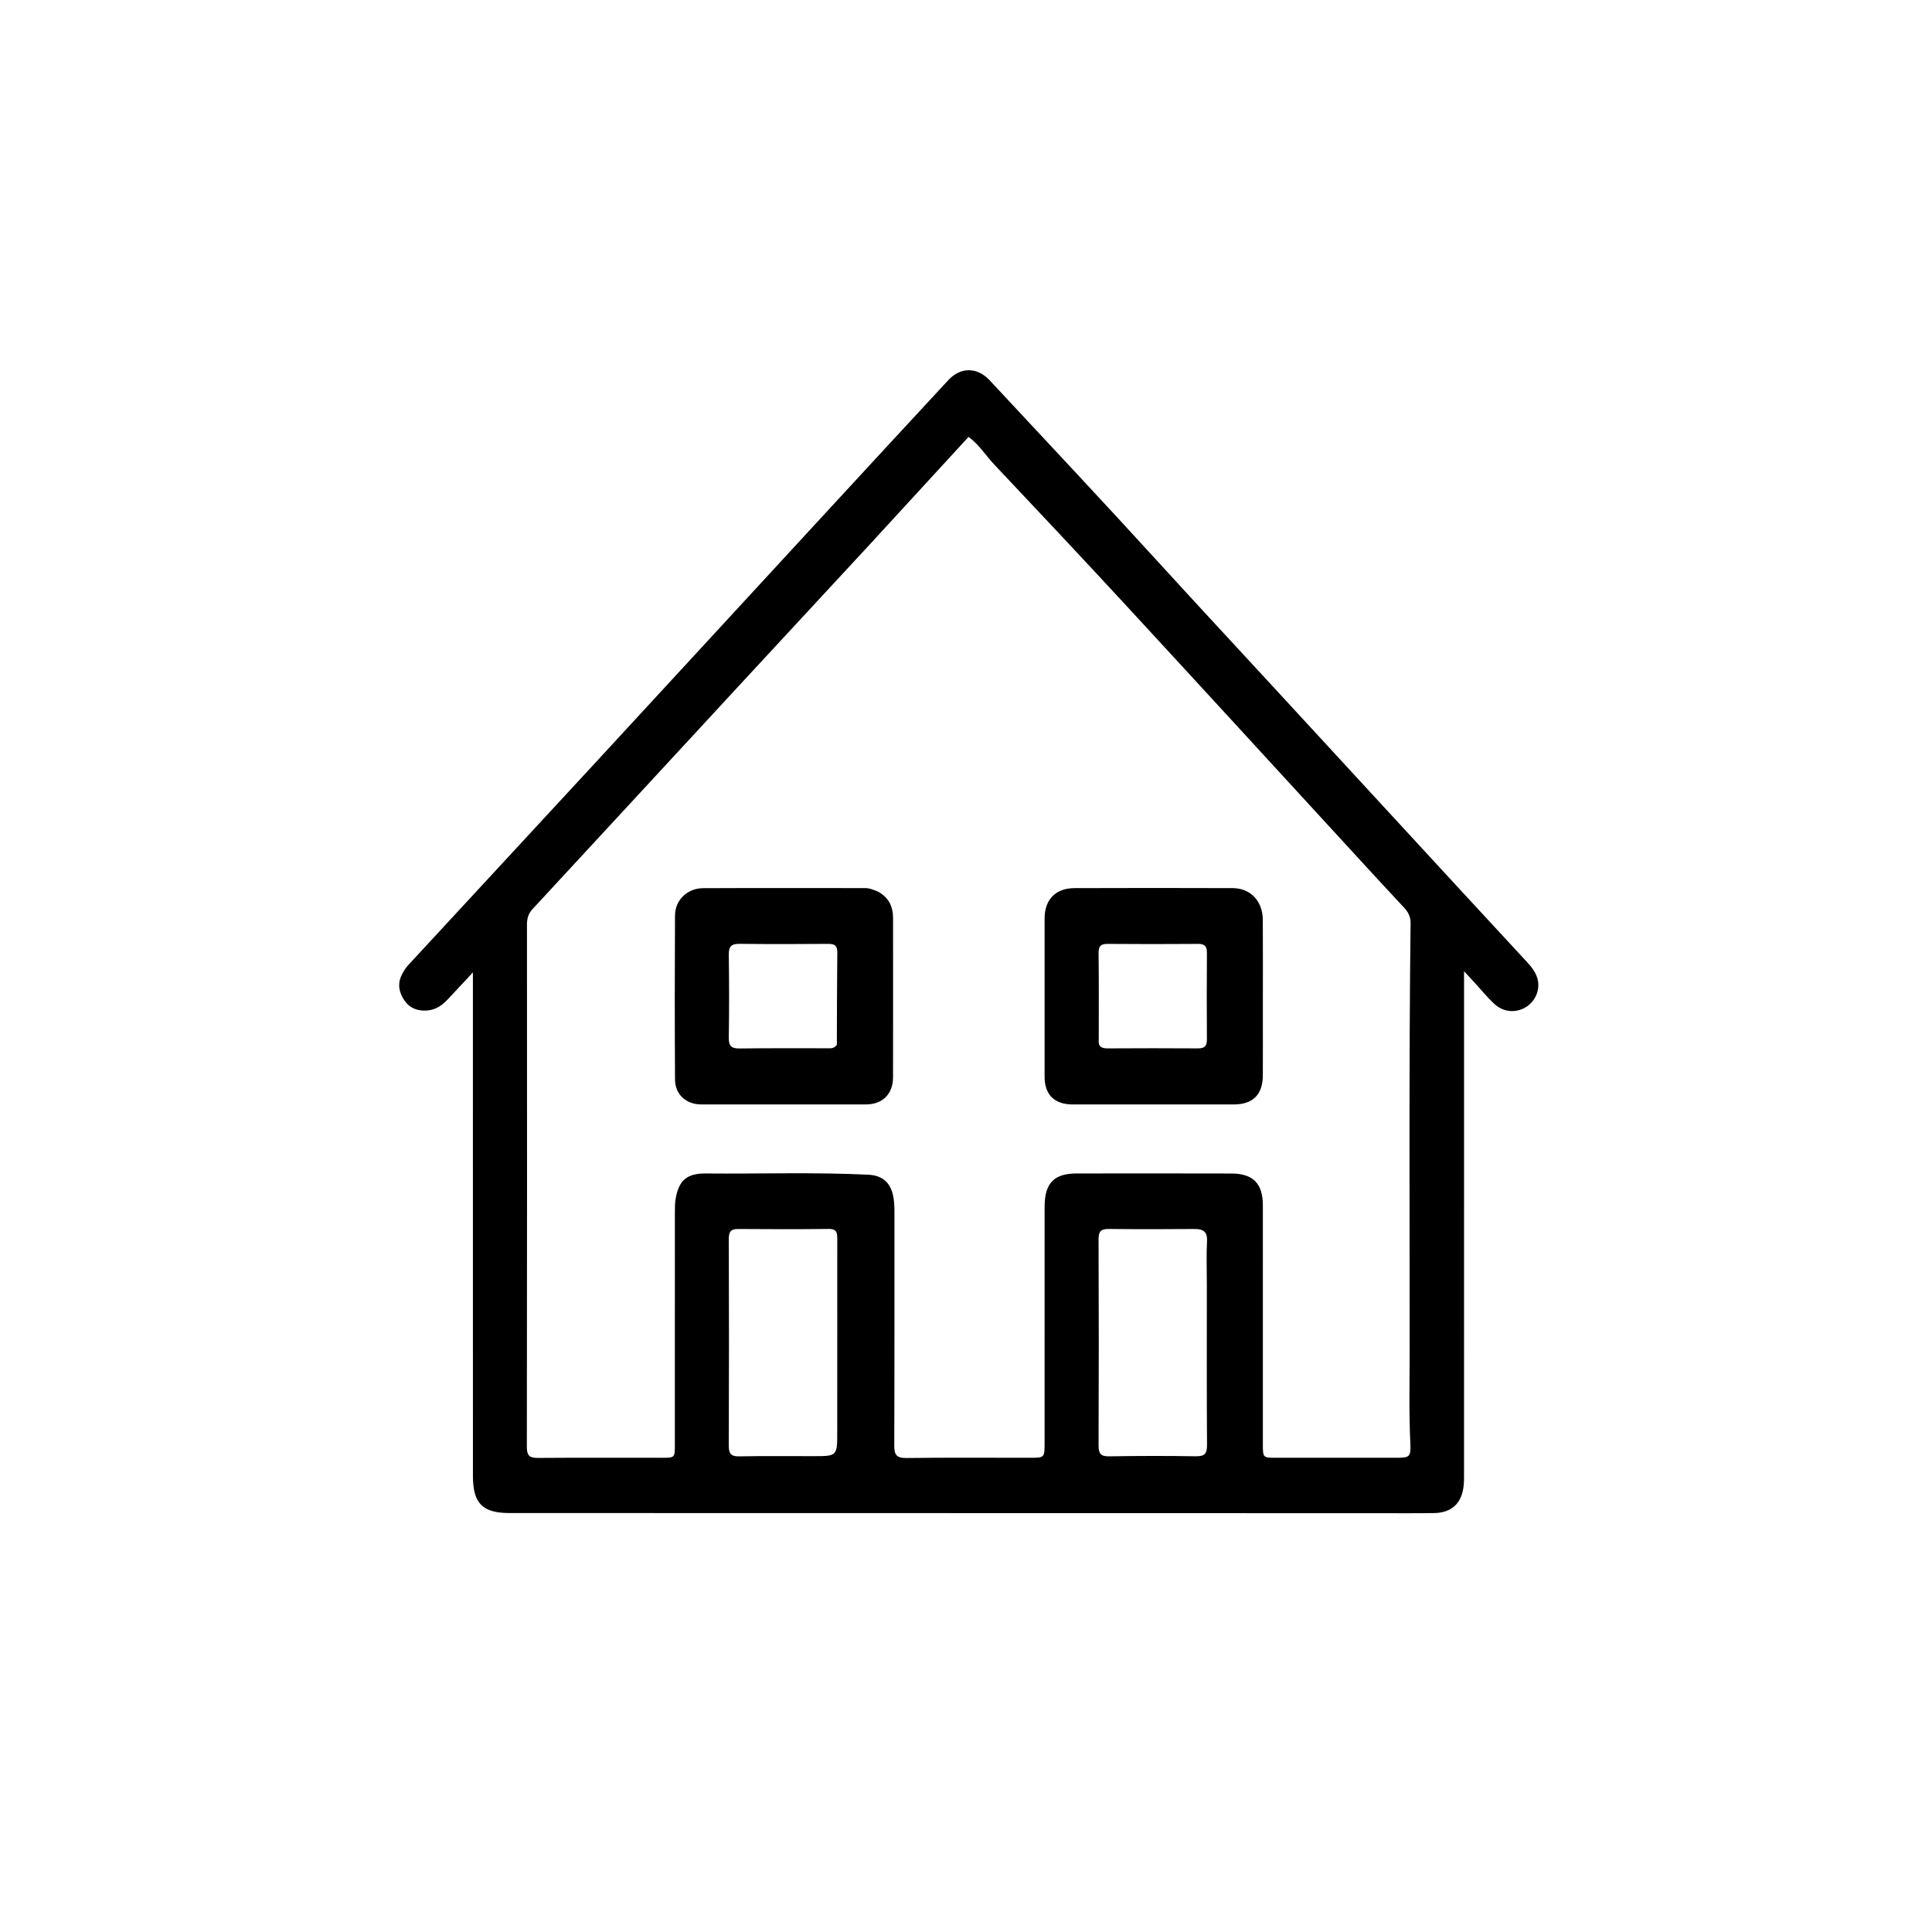 <svg version="1.1" id="Layer_1" xmlns="http://www.w3.org/2000/svg" xmlns:xlink="http://www.w3.org/1999/xlink" x="0px" y="0px"
	 width="100%" viewBox="0 0 1024 1024" enable-background="new 0 0 1024 1024" xml:space="preserve">
<path fill="#000000" opacity="1" stroke="none" 
	d="
M729,802.023 
	C575.679,802 422.859,801.982 270.038,801.942 
	C255.678,801.938 250.661,796.776 250.66,782.26 
	C250.655,695.433 250.651,608.607 250.647,521.781 
	C250.646,520.124 250.647,518.468 250.647,515.41 
	C245.772,520.631 241.674,525.009 237.588,529.398 
	C234.571,532.64 231.246,535.154 226.555,535.574 
	C221.426,536.033 217.214,534.379 214.364,530.28 
	C211.481,526.131 210.536,521.411 212.994,516.605 
	C213.896,514.842 214.948,513.071 216.281,511.626 
	C248.931,476.261 281.663,440.97 314.309,405.601 
	C355.084,361.427 395.786,317.186 436.537,272.991 
	C458.549,249.119 480.569,225.254 502.651,201.446 
	C509.172,194.416 517.955,194.496 524.542,201.574 
	C554.38,233.636 584.399,265.536 613.906,297.9 
	C633.313,319.186 652.922,340.279 672.447,361.451 
	C705.521,397.315 738.555,433.216 771.618,469.09 
	C784.145,482.681 796.703,496.243 809.26,509.807 
	C812.008,512.776 814.485,515.924 815.176,520.032 
	C816.102,525.536 813.282,531.216 808.418,534.003 
	C803.257,536.96 796.89,536.52 792.172,532.213 
	C788.376,528.748 785.126,524.686 781.631,520.892 
	C779.988,519.108 778.34,517.33 775.979,514.775 
	C775.979,557.028 775.979,597.967 775.978,638.907 
	C775.977,686.07 775.978,733.232 775.966,780.395 
	C775.965,782.727 776.01,785.074 775.773,787.387 
	C774.807,796.787 769.434,801.828 759.996,801.963 
	C749.832,802.109 739.665,802.013 729,802.023 
M461.032,288.529 
	C438.854,312.479 416.658,336.411 394.503,360.382 
	C357.077,400.876 319.692,441.407 282.23,481.866 
	C280.003,484.272 279.305,486.824 279.307,489.993 
	C279.359,582.324 279.388,674.655 279.242,766.986 
	C279.234,771.899 281.056,772.758 285.368,772.726 
	C307.2,772.564 329.033,772.66 350.866,772.656 
	C357.664,772.654 357.682,772.64 357.683,765.698 
	C357.689,724.699 357.68,683.701 357.699,642.702 
	C357.7,640.375 357.692,638.013 358.056,635.727 
	C359.664,625.624 363.986,621.873 374.212,621.965 
	C402.864,622.224 431.524,621.228 460.17,622.617 
	C467.237,622.96 471.638,626.323 473.263,633.254 
	C473.991,636.356 474.079,639.51 474.078,642.687 
	C474.056,683.852 474.129,725.018 473.977,766.183 
	C473.959,771.052 475.172,772.842 480.399,772.774 
	C502.228,772.488 524.062,772.658 545.895,772.656 
	C553.649,772.656 553.651,772.651 553.651,764.644 
	C553.652,722.979 553.633,681.313 553.665,639.647 
	C553.674,627.116 558.597,621.978 570.635,621.96 
	C597.967,621.919 625.3,621.919 652.632,621.982 
	C664.191,622.008 669.341,627.302 669.343,638.9 
	C669.351,681.065 669.346,723.231 669.348,765.397 
	C669.349,772.633 669.356,772.647 676.351,772.65 
	C697.684,772.658 719.017,772.659 740.35,772.652 
	C747.07,772.65 747.856,772.058 747.522,765.202 
	C746.72,748.709 747.147,732.212 747.149,715.718 
	C747.157,640.242 746.743,564.764 747.637,489.29 
	C747.678,485.778 746.327,483.349 744.055,480.922 
	C734.717,470.951 725.487,460.878 716.244,450.818 
	C676.578,407.644 636.997,364.391 597.23,321.31 
	C573.958,296.097 550.453,271.097 526.906,246.14 
	C522.504,241.476 519.122,235.826 513.348,231.56 
	C495.957,250.505 478.737,269.262 461.032,288.529 
M443.752,758.485 
	C443.751,724.684 443.734,690.882 443.773,657.081 
	C443.777,653.826 443.79,651.291 439.202,651.352 
	C423.22,651.563 407.233,651.521 391.249,651.389 
	C387.247,651.356 386.262,652.954 386.275,656.76 
	C386.401,693.225 386.415,729.691 386.268,766.156 
	C386.25,770.472 387.419,771.992 391.886,771.903 
	C405.035,771.64 418.192,771.809 431.346,771.794 
	C443.778,771.781 443.778,771.772 443.752,758.485 
M639.65,680.5 
	C639.649,673.01 639.348,665.504 639.749,658.035 
	C640.03,652.823 637.822,651.354 633.085,651.394 
	C617.95,651.521 602.811,651.546 587.677,651.375 
	C583.603,651.329 582.242,652.599 582.259,656.794 
	C582.408,693.245 582.411,729.698 582.266,766.148 
	C582.248,770.475 583.451,771.959 587.898,771.887 
	C603.207,771.639 618.525,771.604 633.834,771.858 
	C638.489,771.935 639.771,770.446 639.742,765.887 
	C639.559,737.759 639.65,709.629 639.65,680.5 
z"/>
<path fill="#000000" opacity="1" stroke="none" 
	d="
M465.132,472.459 
	C471.111,475.611 473.33,480.531 473.335,486.623 
	C473.357,514.758 473.373,542.894 473.324,571.029 
	C473.309,579.818 467.769,585.354 459.042,585.365 
	C429.908,585.402 400.773,585.406 371.639,585.368 
	C363.636,585.357 357.822,580.099 357.774,572.12 
	C357.6,543.154 357.609,514.185 357.764,485.218 
	C357.808,477.092 364.268,470.8 372.639,470.756 
	C401.273,470.604 429.908,470.719 458.543,470.708 
	C460.777,470.708 462.763,471.513 465.132,472.459 
M443.547,553.786 
	C443.61,537.46 443.607,521.134 443.789,504.809 
	C443.829,501.239 442.381,500.251 439.022,500.276 
	C423.36,500.394 407.695,500.442 392.034,500.253 
	C387.713,500.2 386.199,501.576 386.267,505.992 
	C386.493,520.651 386.494,535.319 386.27,549.979 
	C386.203,554.371 387.643,555.771 392.004,555.711 
	C407.498,555.499 422.996,555.631 438.492,555.599 
	C440.112,555.595 441.87,555.988 443.547,553.786 
z"/>
<path fill="#000000" opacity="1" stroke="none" 
	d="
M669.342,536 
	C669.341,547.66 669.385,558.821 669.324,569.98 
	C669.268,580.172 664.059,585.37 653.945,585.377 
	C625.462,585.397 596.979,585.397 568.495,585.377 
	C558.873,585.371 553.664,580.214 553.658,570.693 
	C553.64,542.709 553.637,514.726 553.66,486.742 
	C553.668,476.848 559.475,470.764 569.407,470.725 
	C597.39,470.614 625.374,470.629 653.357,470.722 
	C662.809,470.753 669.252,477.589 669.315,487.528 
	C669.415,503.518 669.342,519.509 669.342,536 
M582.355,551.075 
	C581.969,554.626 583.734,555.687 587.077,555.666 
	C603.062,555.566 619.048,555.554 635.032,555.663 
	C638.523,555.687 639.708,554.324 639.686,550.93 
	C639.585,535.612 639.578,520.292 639.691,504.973 
	C639.717,501.535 638.492,500.262 635.027,500.287 
	C619.042,500.404 603.056,500.423 587.072,500.285 
	C583.376,500.254 582.221,501.48 582.27,505.206 
	C582.464,520.19 582.351,535.177 582.355,551.075 
z"/>
</svg>